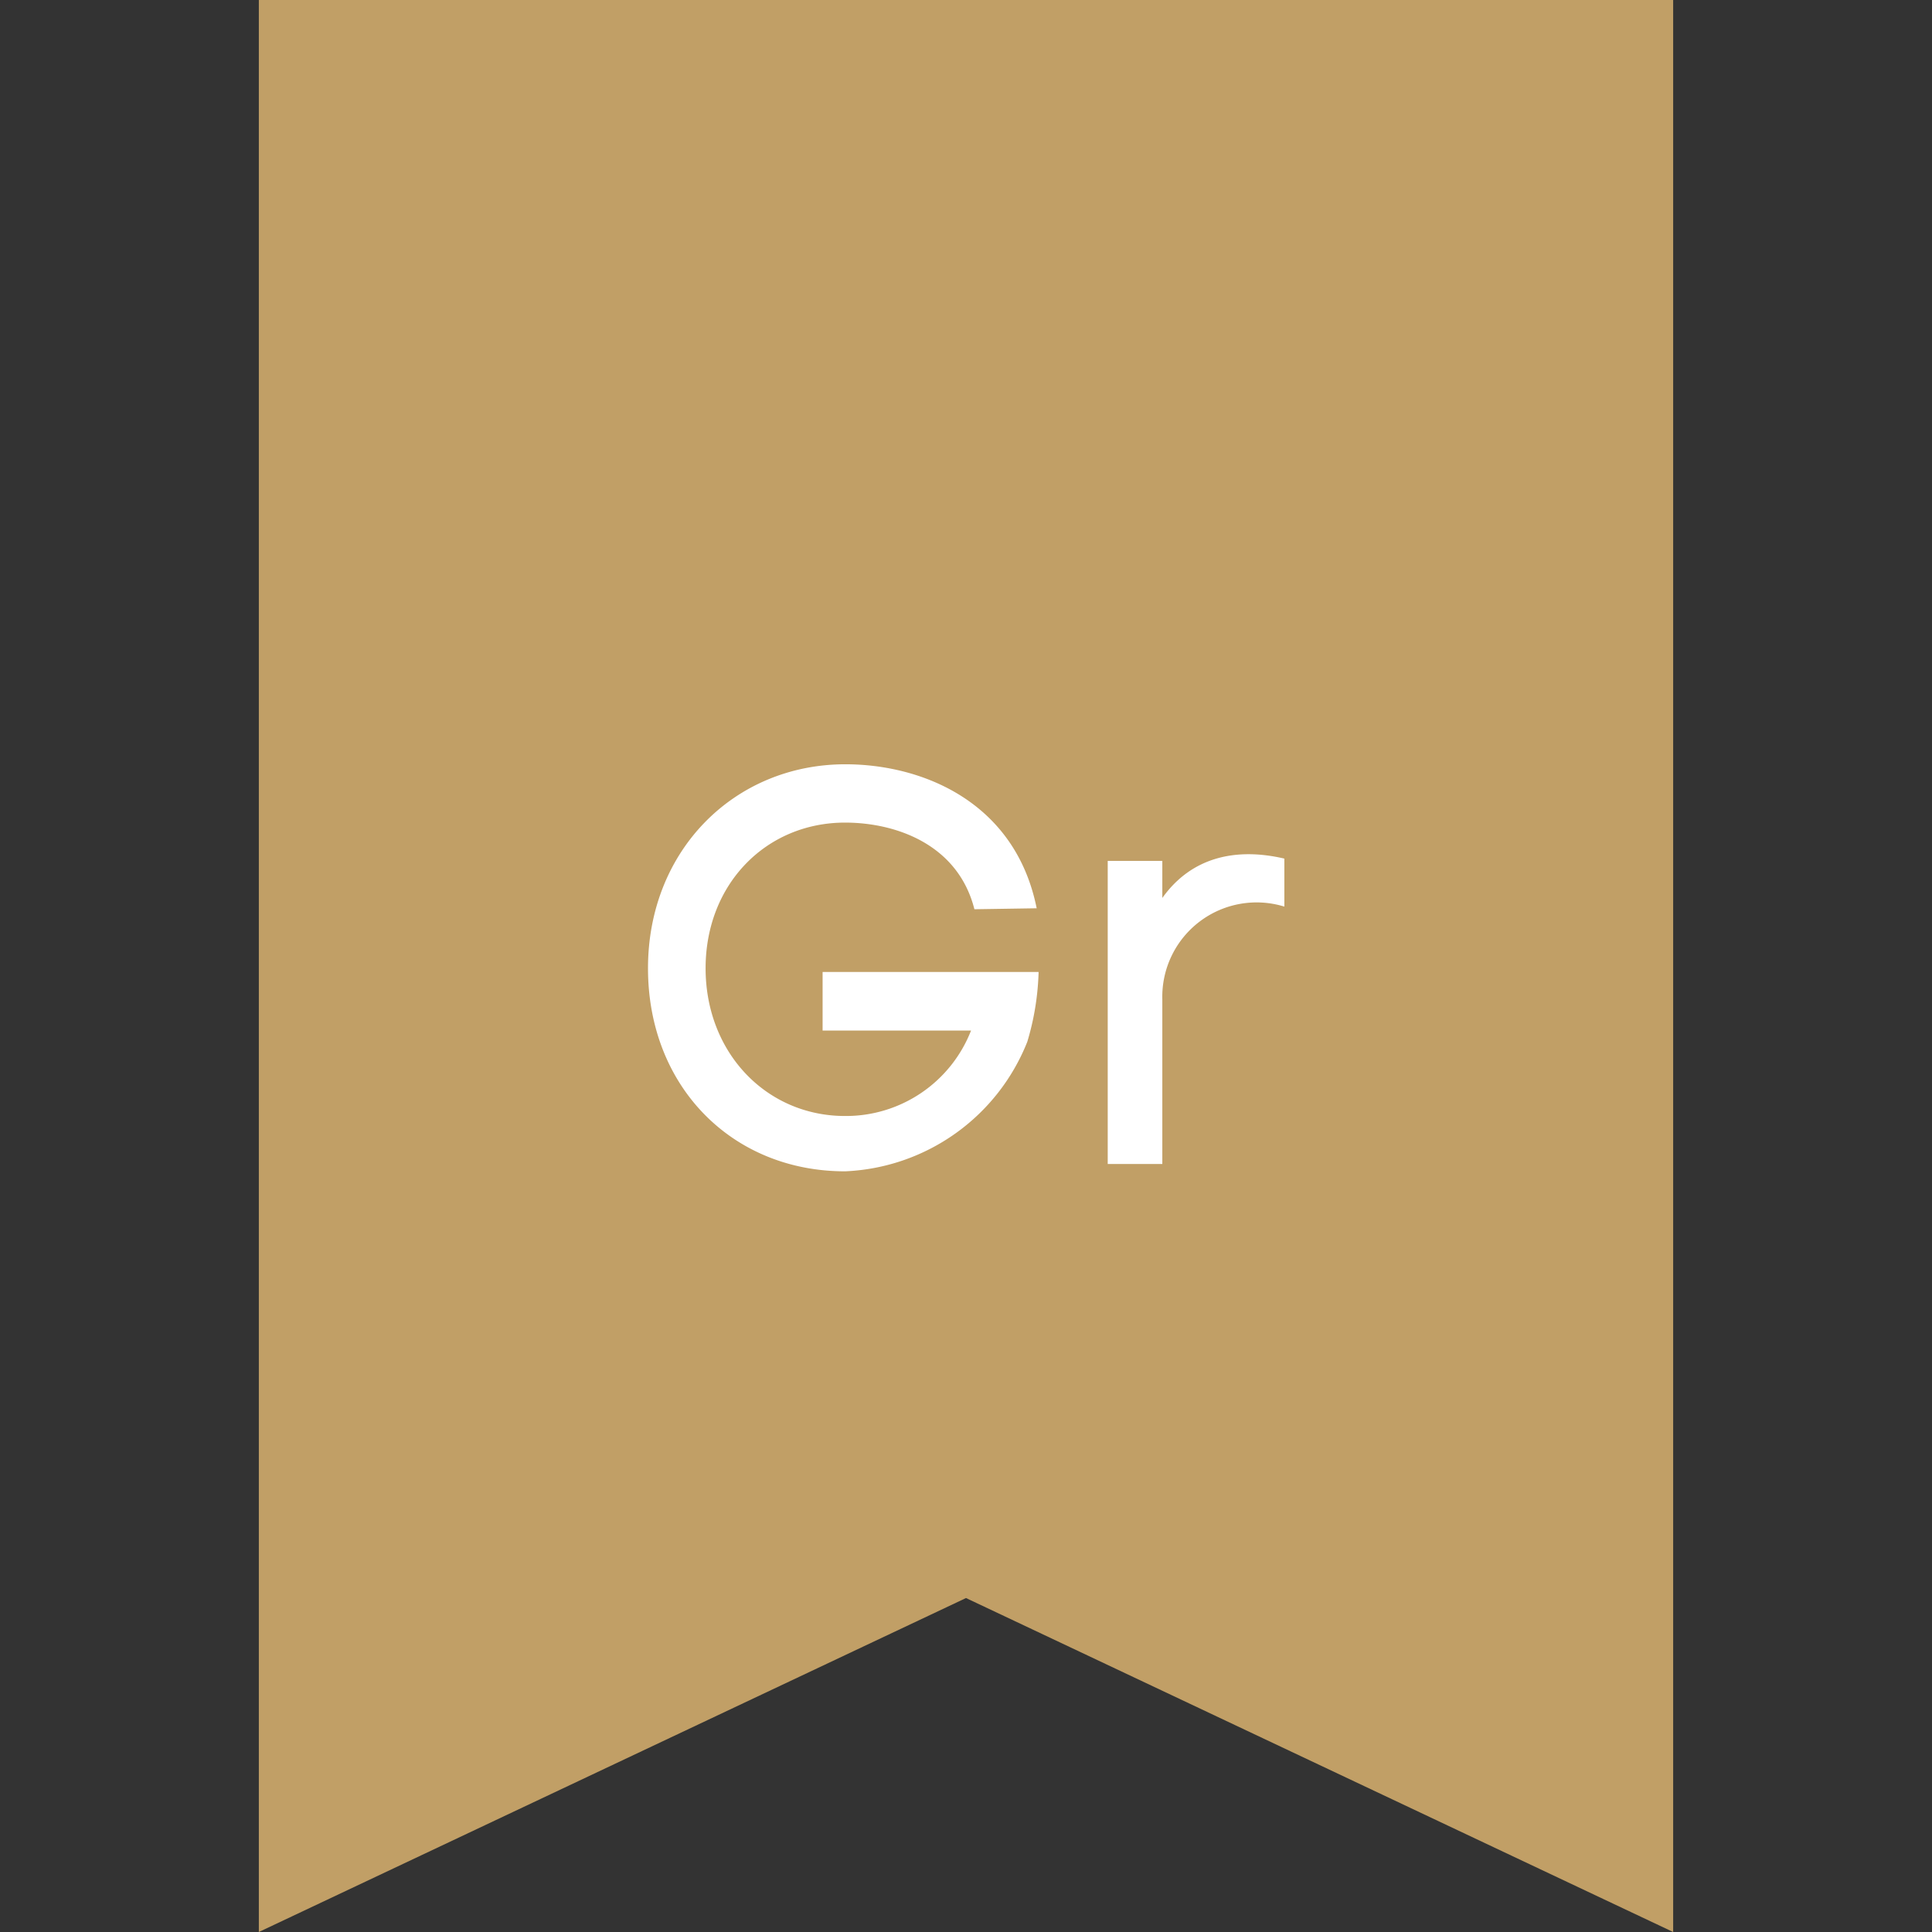 <?xml version="1.0" encoding="UTF-8"?> <svg xmlns="http://www.w3.org/2000/svg" id="Layer_1" data-name="Layer 1" viewBox="0 0 161 161"><rect x="0" y="0" width="161" height="161" fill="#333333" stroke="none"/> <defs> <style>.cls-1{fill:#c19f66;}.cls-2{fill:#fff;}</style> </defs> <title>гд</title> <polygon class="cls-1" points="139.43 0 21.57 0 21.57 161 80.5 133.17 139.43 161 139.43 0"></polygon> <path class="cls-2" d="M81.2,75.77c-1.36-5.39-6.52-7.22-10.78-7.22-6.56,0-11.62,5.11-11.62,12.14S63.86,93,70.42,93a11.19,11.19,0,0,0,10.5-7.12H68.55V81h18a22.24,22.24,0,0,1-.94,5.81v0A17.12,17.12,0,0,1,70.42,97.61C61,97.61,54,90.53,54,80.69s7.22-17,16.45-17c6.42,0,14.16,3.14,15.94,12Z"></path> <path class="cls-2" d="M96.86,71.74v3.09c2.44-3.42,6.14-4.22,10.17-3.28v4a7.86,7.86,0,0,0-10.17,7.73V97H92.31V71.74Z"></path> </svg> 